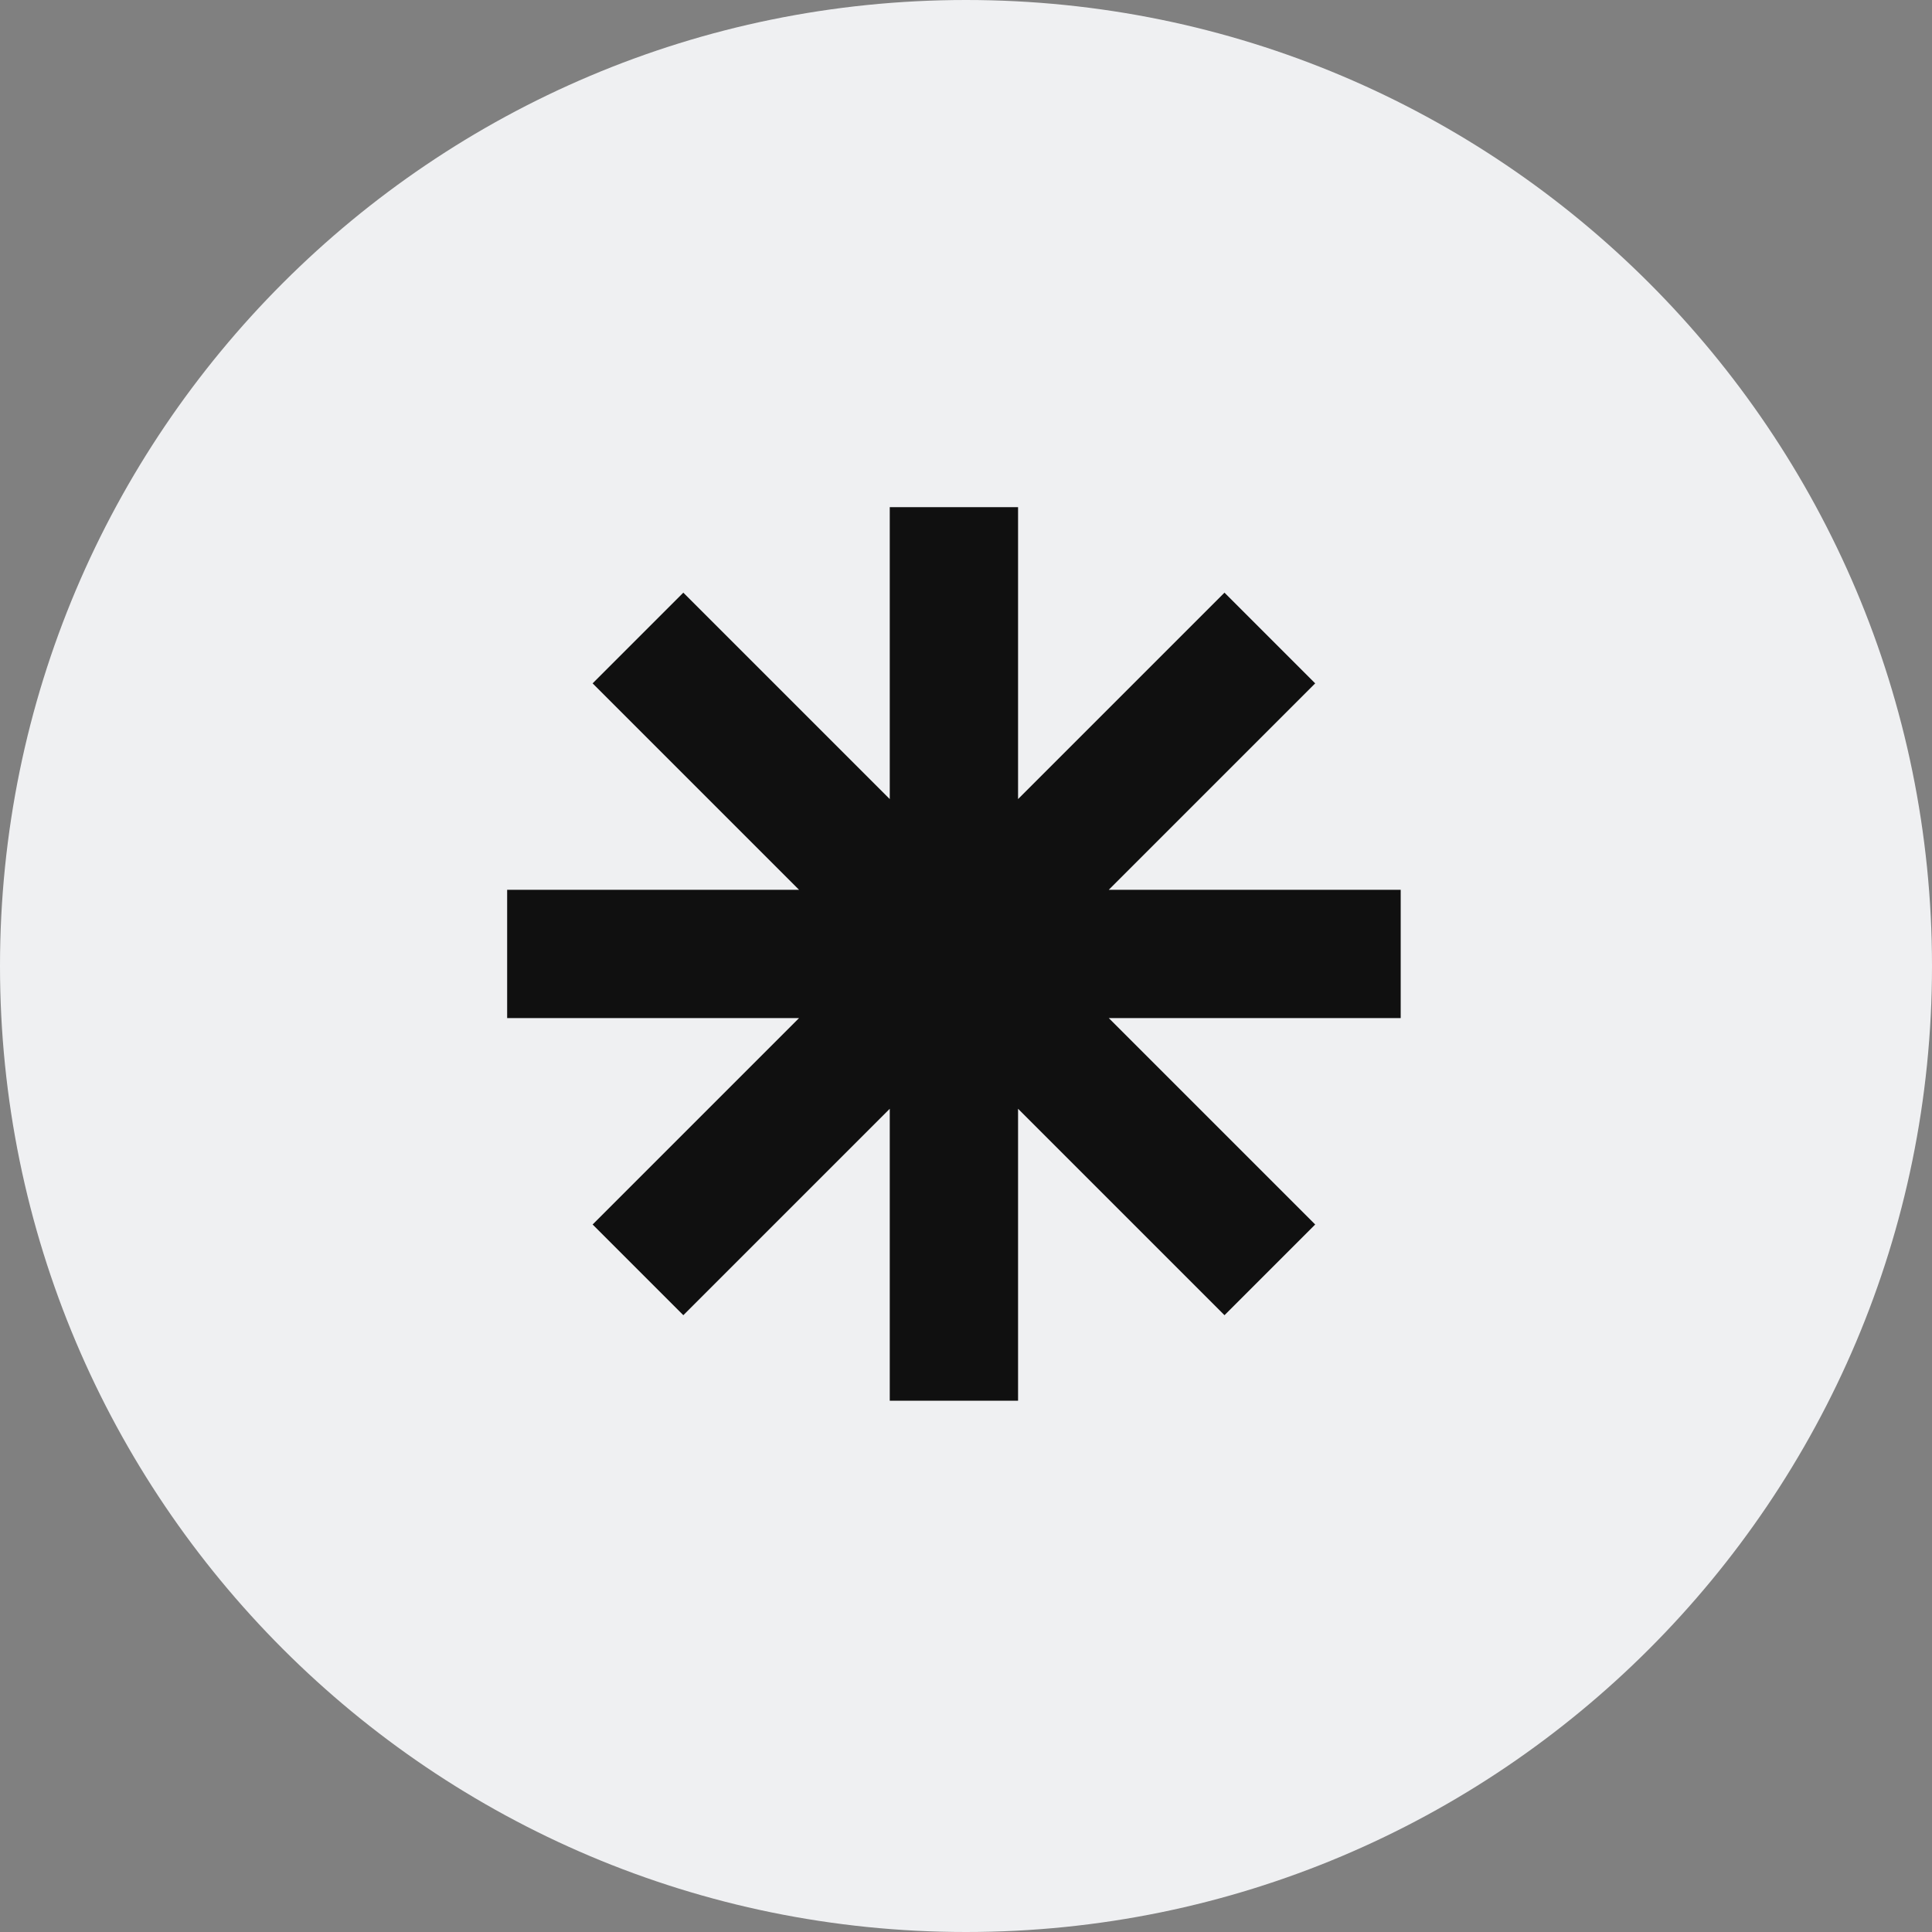 <svg xmlns="http://www.w3.org/2000/svg" width="58" height="58" viewBox="0 0 58 58" fill="none"><rect x="0" y="0" width="58" height="58" fill="#808080" stroke="none"/><path d="M58 29C58 45.016 45.016 58 29 58C12.984 58 0 45.016 0 29C0 12.984 12.984 0 29 0C45.016 0 58 12.984 58 29Z" fill="#EFF0F2"></path><path d="M42.05 26.712H33.286L39.483 20.515L36.76 17.792L30.563 23.989V15.225H26.711V23.989L20.514 17.792L17.791 20.515L23.988 26.712H15.225V30.563H23.988L17.791 36.76L20.514 39.483L26.711 33.286V42.05H30.563V33.286L36.76 39.483L39.483 36.76L33.286 30.563H42.05V26.712Z" fill="#101010"></path></svg>